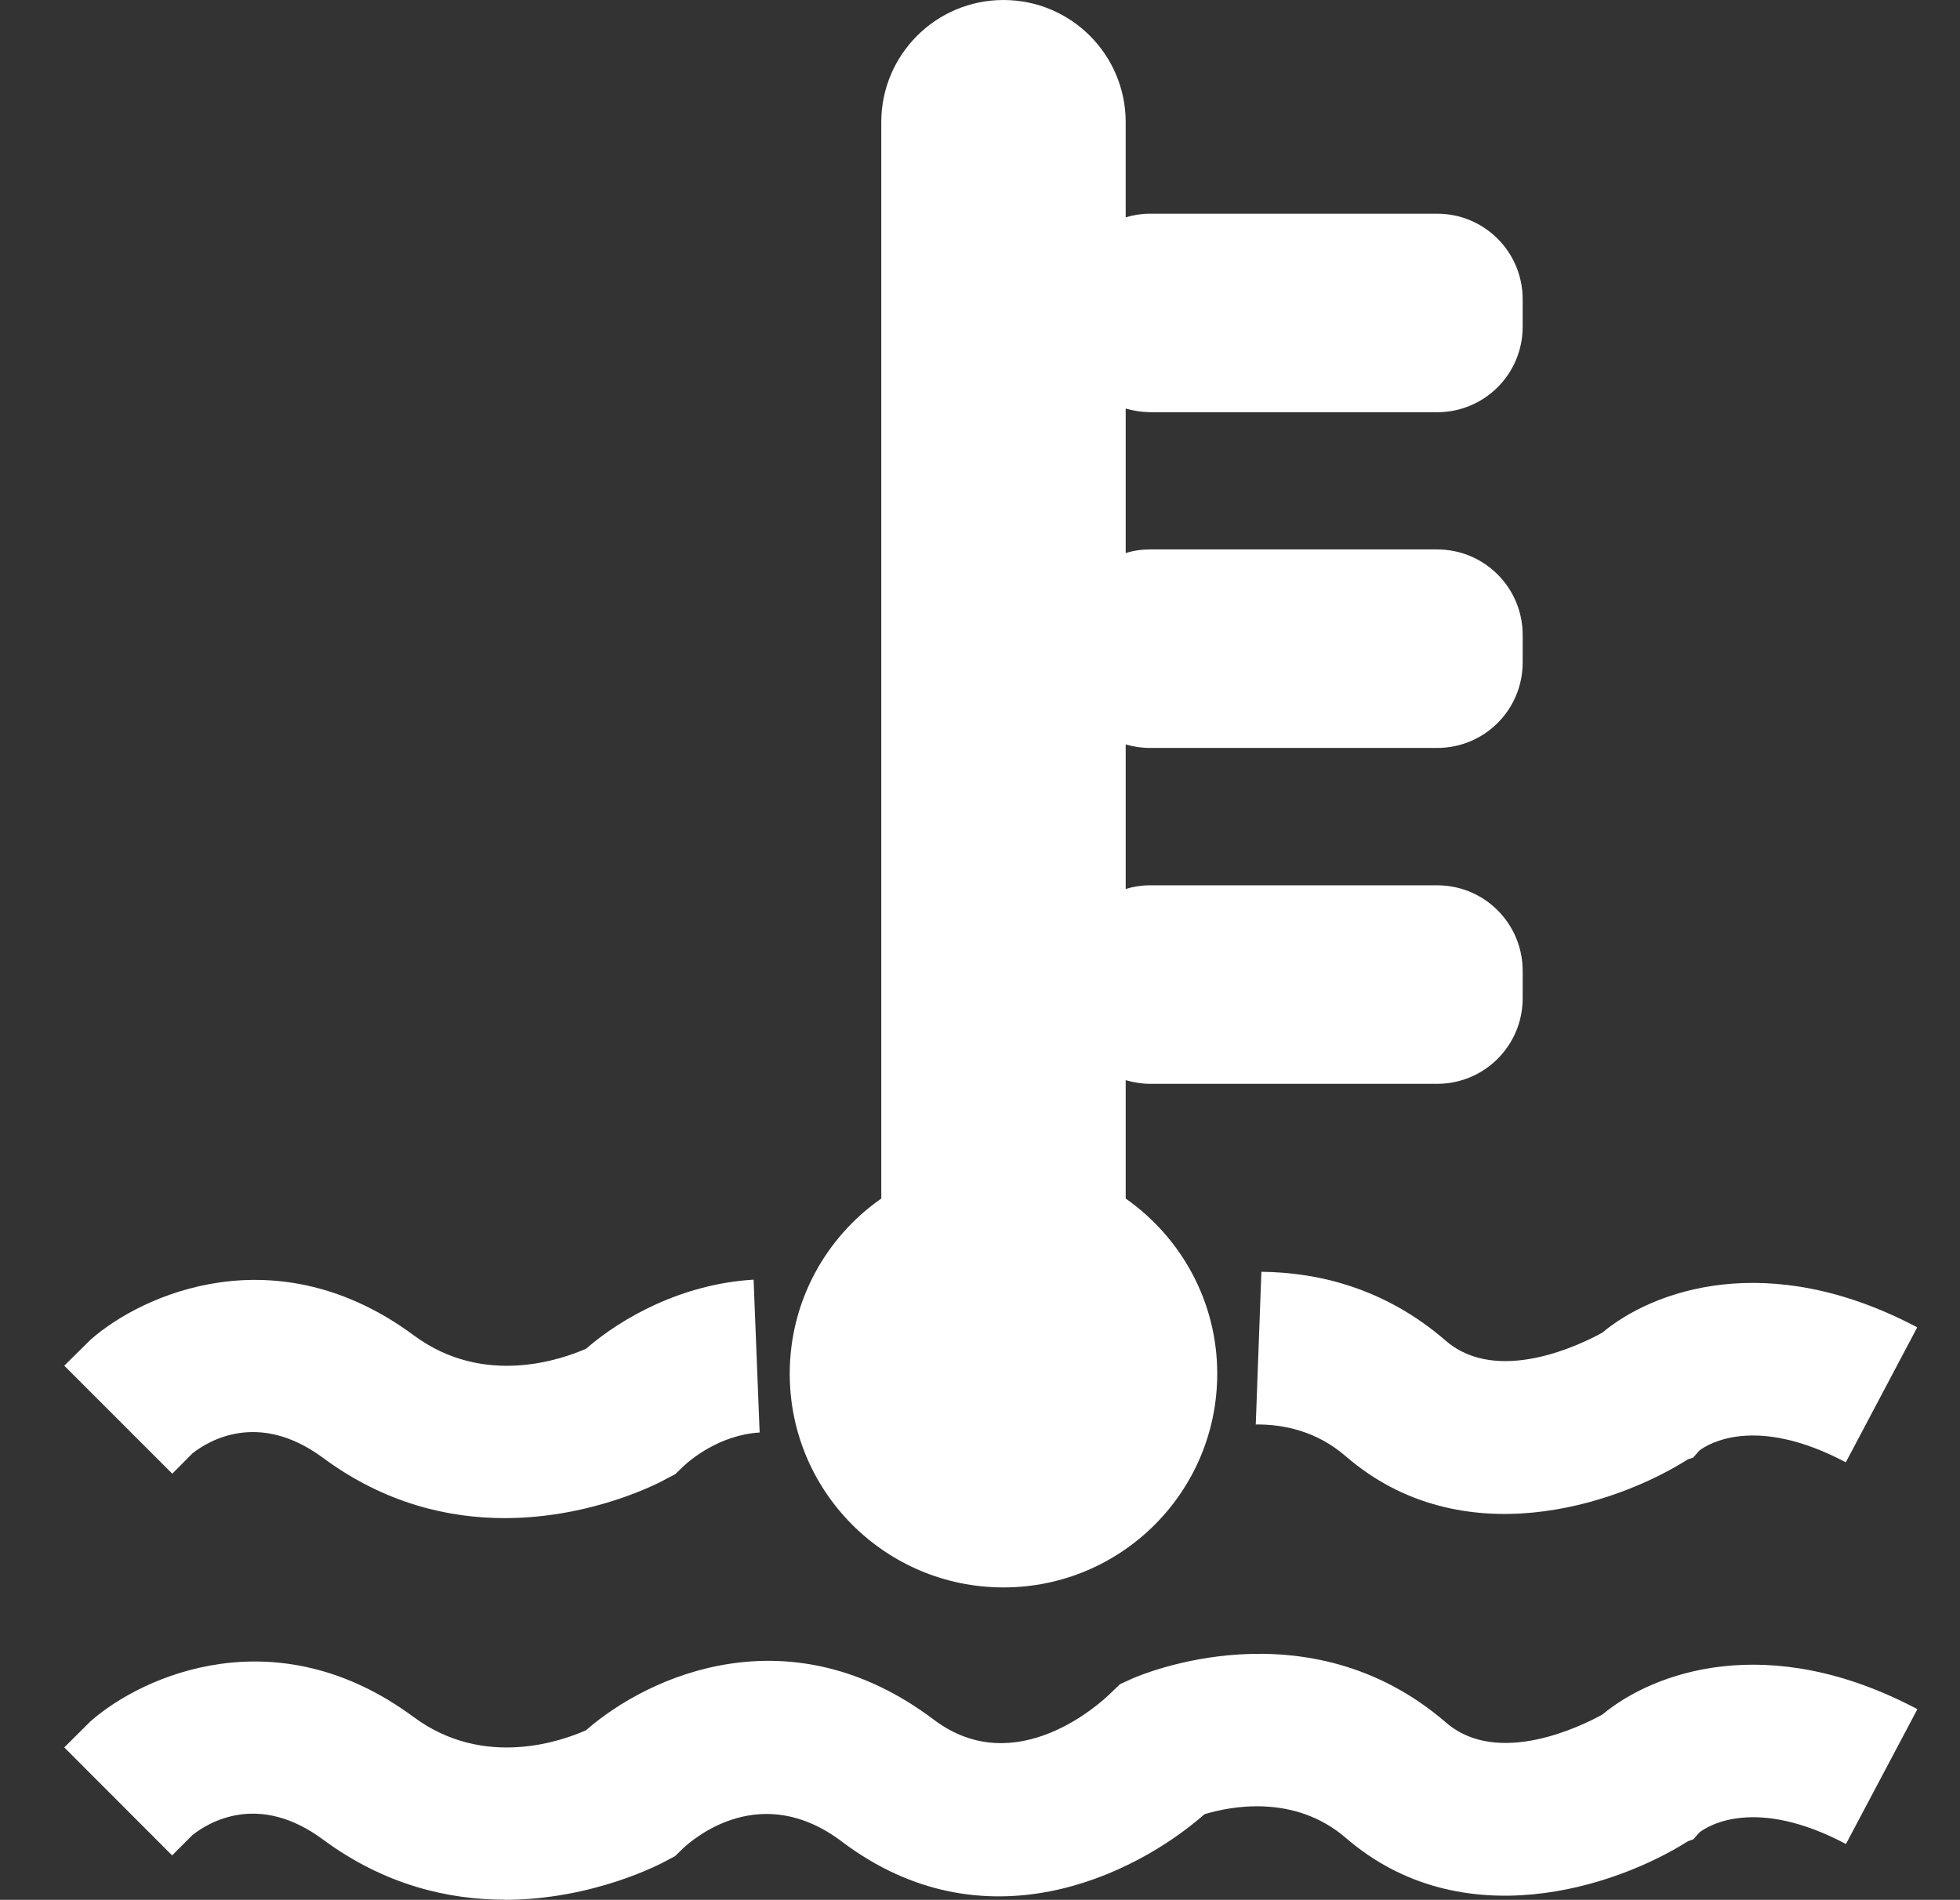 <?xml version="1.0" encoding="utf-8"?>
<!-- Generator: Adobe Illustrator 16.0.0, SVG Export Plug-In . SVG Version: 6.00 Build 0)  -->
<!DOCTYPE svg PUBLIC "-//W3C//DTD SVG 1.1//EN" "http://www.w3.org/Graphics/SVG/1.1/DTD/svg11.dtd">
<svg version="1.1" id="Layer_1" xmlns="http://www.w3.org/2000/svg" xmlns:xlink="http://www.w3.org/1999/xlink" x="0px" y="0px"
	 width="13.938px" height="13.513px" viewBox="10.438 9.2 13.938 13.513" enable-background="new 10.438 9.2 13.938 13.513"
	 xml:space="preserve">
<rect x="10.438" y="9.2" width="13.938" height="13.513" fill="#333333" stroke="none"/>
<g id="Sistema_de_enfriamiento_de_motor_x0D_">
	<g>
		<path fill="#FFFFFF" d="M18.617,12.132h2.041c0.336,0,0.608-0.271,0.608-0.608v-0.196c0-0.335-0.271-0.608-0.608-0.608h-2.041
			c-0.061,0-0.119,0.009-0.174,0.026v-0.677c0-0.48-0.389-0.869-0.869-0.869s-0.869,0.389-0.869,0.869v7.656
			c-0.393,0.274-0.651,0.73-0.651,1.246c0,0.84,0.681,1.52,1.52,1.52s1.52-0.68,1.52-1.52c0-0.516-0.259-0.971-0.651-1.246v-0.842
			c0.055,0.016,0.113,0.026,0.174,0.026h2.041c0.336,0,0.608-0.272,0.608-0.608v-0.196c0-0.335-0.271-0.608-0.608-0.608h-2.041
			c-0.061,0-0.119,0.009-0.174,0.026v-1.028c0.055,0.016,0.113,0.025,0.174,0.025h2.041c0.336,0,0.608-0.271,0.608-0.608v-0.196
			c0-0.335-0.271-0.608-0.608-0.608h-2.041c-0.061,0-0.119,0.008-0.174,0.026v-1.028C18.498,12.122,18.557,12.131,18.617,12.132
			L18.617,12.132z"/>
		<path fill="#FFFFFF" d="M14.026,22.712c-0.396,0-0.85-0.102-1.29-0.427c-0.458-0.34-0.814-0.124-0.929-0.033l-0.145,0.145
			l-0.767-0.768l0.187-0.186c0.37-0.326,1.324-0.752,2.299-0.029c0.502,0.371,1.06,0.166,1.224,0.093
			c0.451-0.394,1.456-0.843,2.474-0.075c0.582,0.439,1.188-0.121,1.254-0.186l0.07-0.067l0.092-0.042
			c0.051-0.021,1.24-0.537,2.227,0.316c0.369,0.319,0.969,0.021,1.111-0.058c0.36-0.3,1.177-0.601,2.24-0.038l-0.508,0.959
			c-0.643-0.34-0.979-0.131-1.041-0.083l-0.045,0.05l-0.037,0.013c-0.516,0.327-1.608,0.688-2.432-0.022
			c-0.37-0.32-0.832-0.223-1.006-0.17c-0.504,0.441-1.569,0.957-2.579,0.195c-0.569-0.43-1.044-0.033-1.133,0.051l-0.053,0.052
			l-0.06,0.032c-0.032,0.018-0.518,0.279-1.153,0.279L14.026,22.712z"/>
		<g>
			<path fill="#FFFFFF" d="M19.408,18.246c0.4,0.004,0.876,0.113,1.312,0.491c0.37,0.319,0.97,0.021,1.112-0.058
				c0.359-0.3,1.176-0.6,2.24-0.038l-0.508,0.96c-0.643-0.34-0.979-0.131-1.041-0.084l-0.045,0.051l-0.037,0.012
				c-0.516,0.327-1.609,0.689-2.432-0.021c-0.207-0.18-0.443-0.229-0.641-0.227"/>
			<path fill="#FFFFFF" d="M15.84,19.389c-0.286,0.018-0.493,0.193-0.548,0.246l-0.053,0.051l-0.06,0.031
				c-0.032,0.02-0.518,0.281-1.153,0.281c-0.395,0-0.849-0.102-1.29-0.428c-0.458-0.339-0.814-0.123-0.929-0.033l-0.144,0.145
				l-0.768-0.768l0.188-0.186c0.369-0.325,1.324-0.751,2.299-0.029c0.501,0.371,1.06,0.166,1.224,0.094
				c0.254-0.221,0.683-0.461,1.191-0.491"/>
		</g>
	</g>
</g>
</svg>
